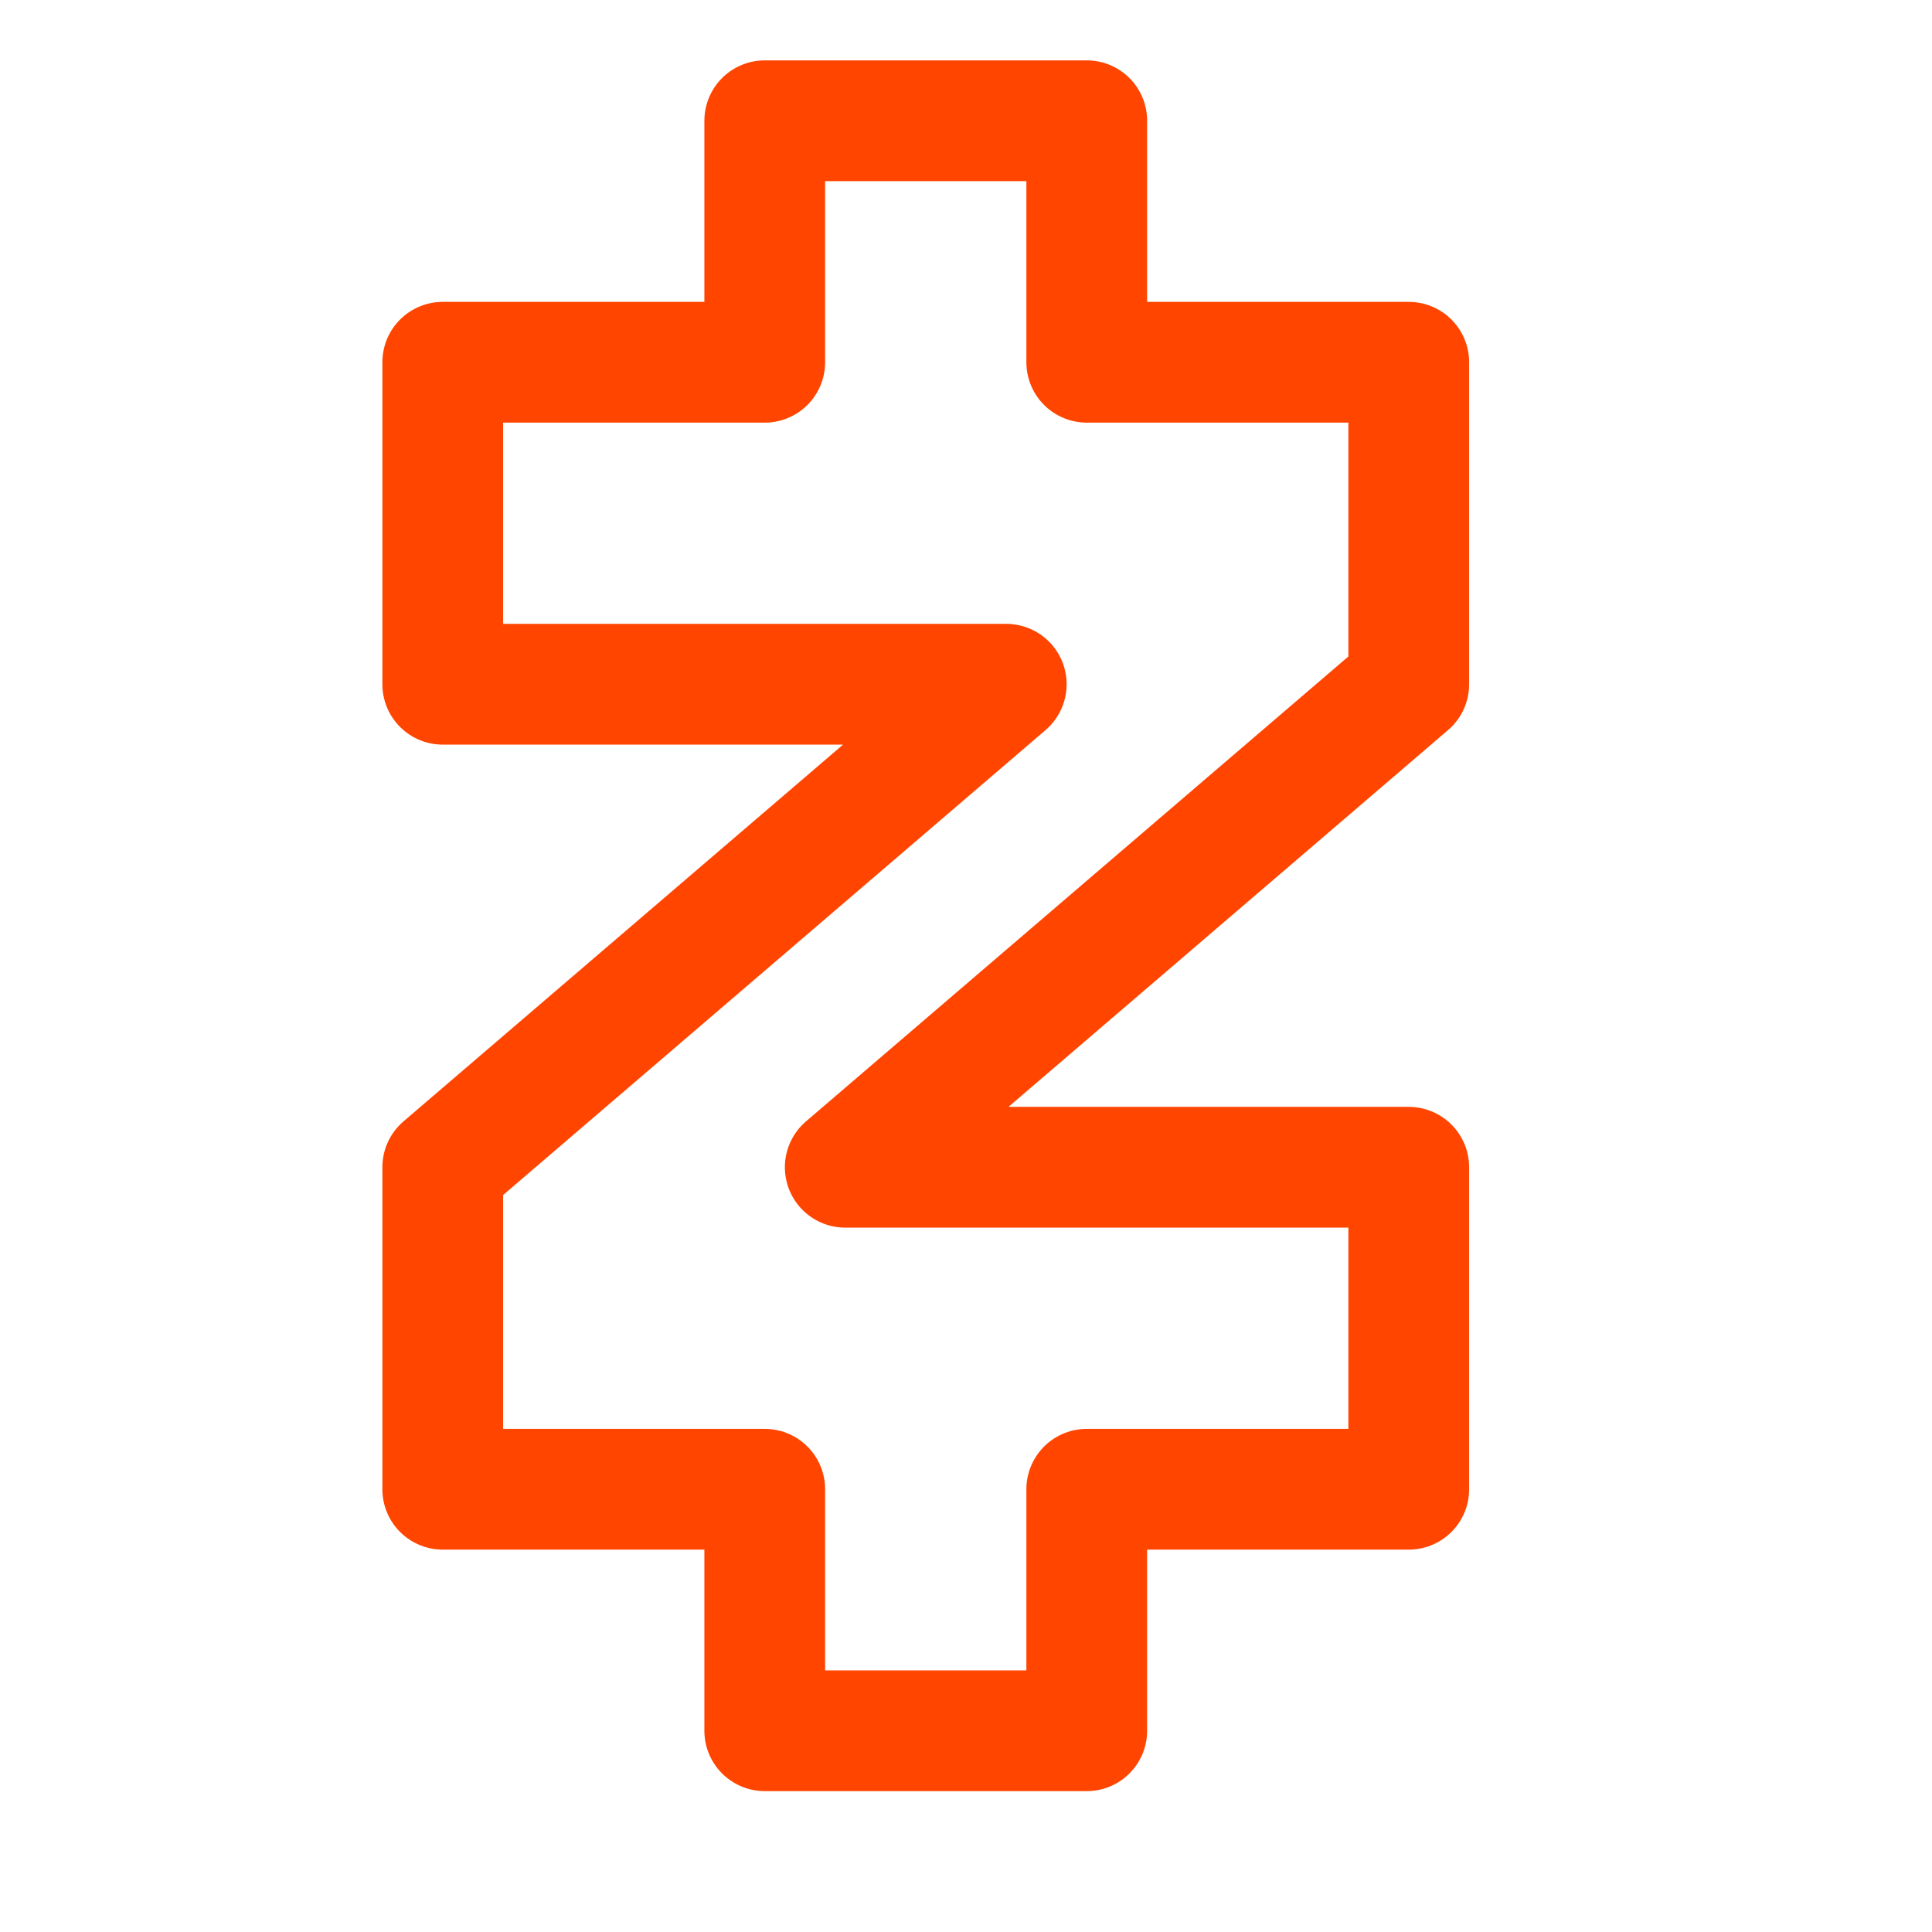<svg xmlns="http://www.w3.org/2000/svg" viewBox="0 0 24 24" id="zelle" aria-hidden="true" focusable="false">
    <g fill="none" stroke-linecap="round" stroke-linejoin="round" stroke-width="1.5">
    <polygon stroke="#ff4500" points="12.5 8.5 5.5 8.5 5.5 4.5 9.5 4.5 9.5 1.5 13.5 1.5 13.5 4.5 17.5 4.5 17.5 8.5 10.5 14.5 17.5 14.5 17.5 18.5 13.5 18.5 13.5 21.5 9.5 21.5 9.5 18.5 5.5 18.5 5.5 14.5"></polygon>
    </g>
</svg>
